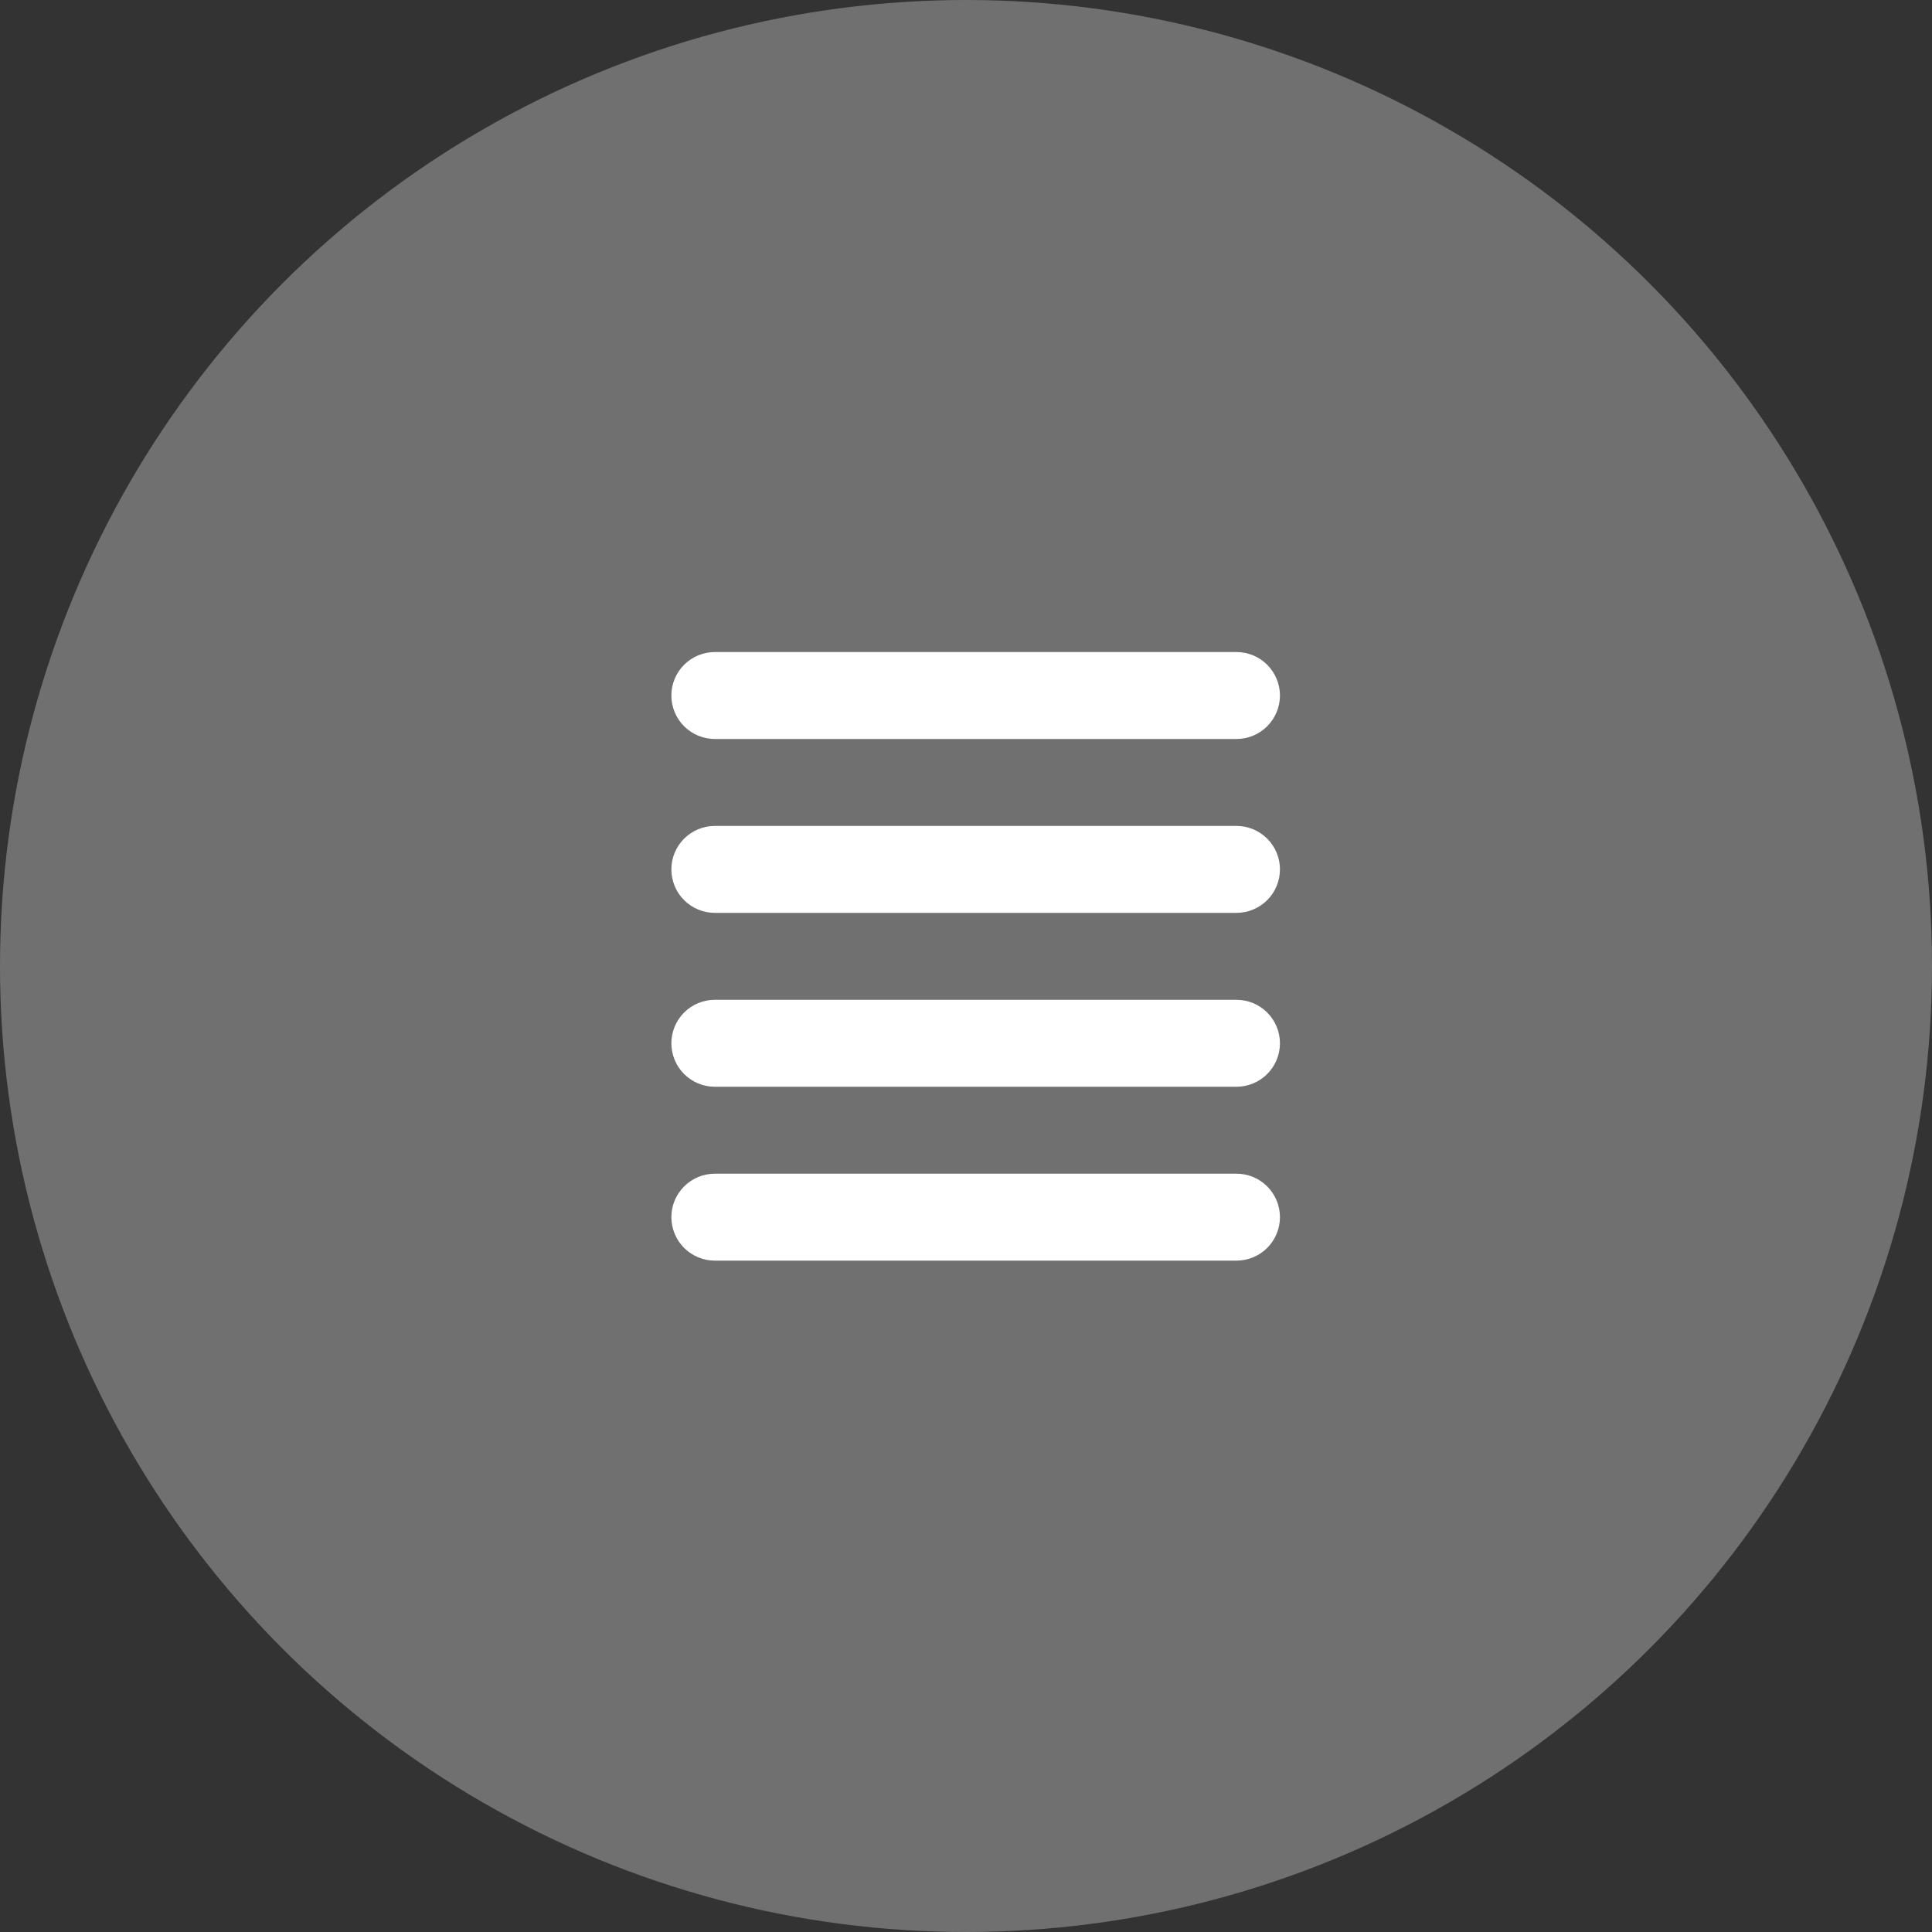 <svg width="100" height="100" viewBox="0 0 100 100" fill="none" xmlns="http://www.w3.org/2000/svg">
<rect x="0" y="0" width="100" height="100" fill="#333333" stroke="none"/>
<circle cx="50" cy="50" r="50" fill="white" fill-opacity="0.3"/>
<path fill-rule="evenodd" clip-rule="evenodd" d="M34.75 36C34.75 35.403 34.987 34.831 35.409 34.409C35.831 33.987 36.403 33.75 37 33.75H64C64.597 33.75 65.169 33.987 65.591 34.409C66.013 34.831 66.25 35.403 66.25 36C66.25 36.597 66.013 37.169 65.591 37.591C65.169 38.013 64.597 38.25 64 38.25H37C36.403 38.25 35.831 38.013 35.409 37.591C34.987 37.169 34.75 36.597 34.75 36ZM34.75 45C34.75 44.403 34.987 43.831 35.409 43.409C35.831 42.987 36.403 42.75 37 42.75H64C64.597 42.75 65.169 42.987 65.591 43.409C66.013 43.831 66.25 44.403 66.25 45C66.25 45.597 66.013 46.169 65.591 46.591C65.169 47.013 64.597 47.25 64 47.25H37C36.403 47.25 35.831 47.013 35.409 46.591C34.987 46.169 34.75 45.597 34.75 45ZM34.75 54C34.75 53.403 34.987 52.831 35.409 52.409C35.831 51.987 36.403 51.75 37 51.75H64C64.597 51.75 65.169 51.987 65.591 52.409C66.013 52.831 66.25 53.403 66.25 54C66.25 54.597 66.013 55.169 65.591 55.591C65.169 56.013 64.597 56.25 64 56.25H37C36.403 56.25 35.831 56.013 35.409 55.591C34.987 55.169 34.75 54.597 34.75 54ZM34.75 63C34.75 62.403 34.987 61.831 35.409 61.409C35.831 60.987 36.403 60.75 37 60.75H64C64.597 60.75 65.169 60.987 65.591 61.409C66.013 61.831 66.25 62.403 66.25 63C66.25 63.597 66.013 64.169 65.591 64.591C65.169 65.013 64.597 65.25 64 65.25H37C36.403 65.25 35.831 65.013 35.409 64.591C34.987 64.169 34.75 63.597 34.75 63Z" fill="white"/>
</svg>
